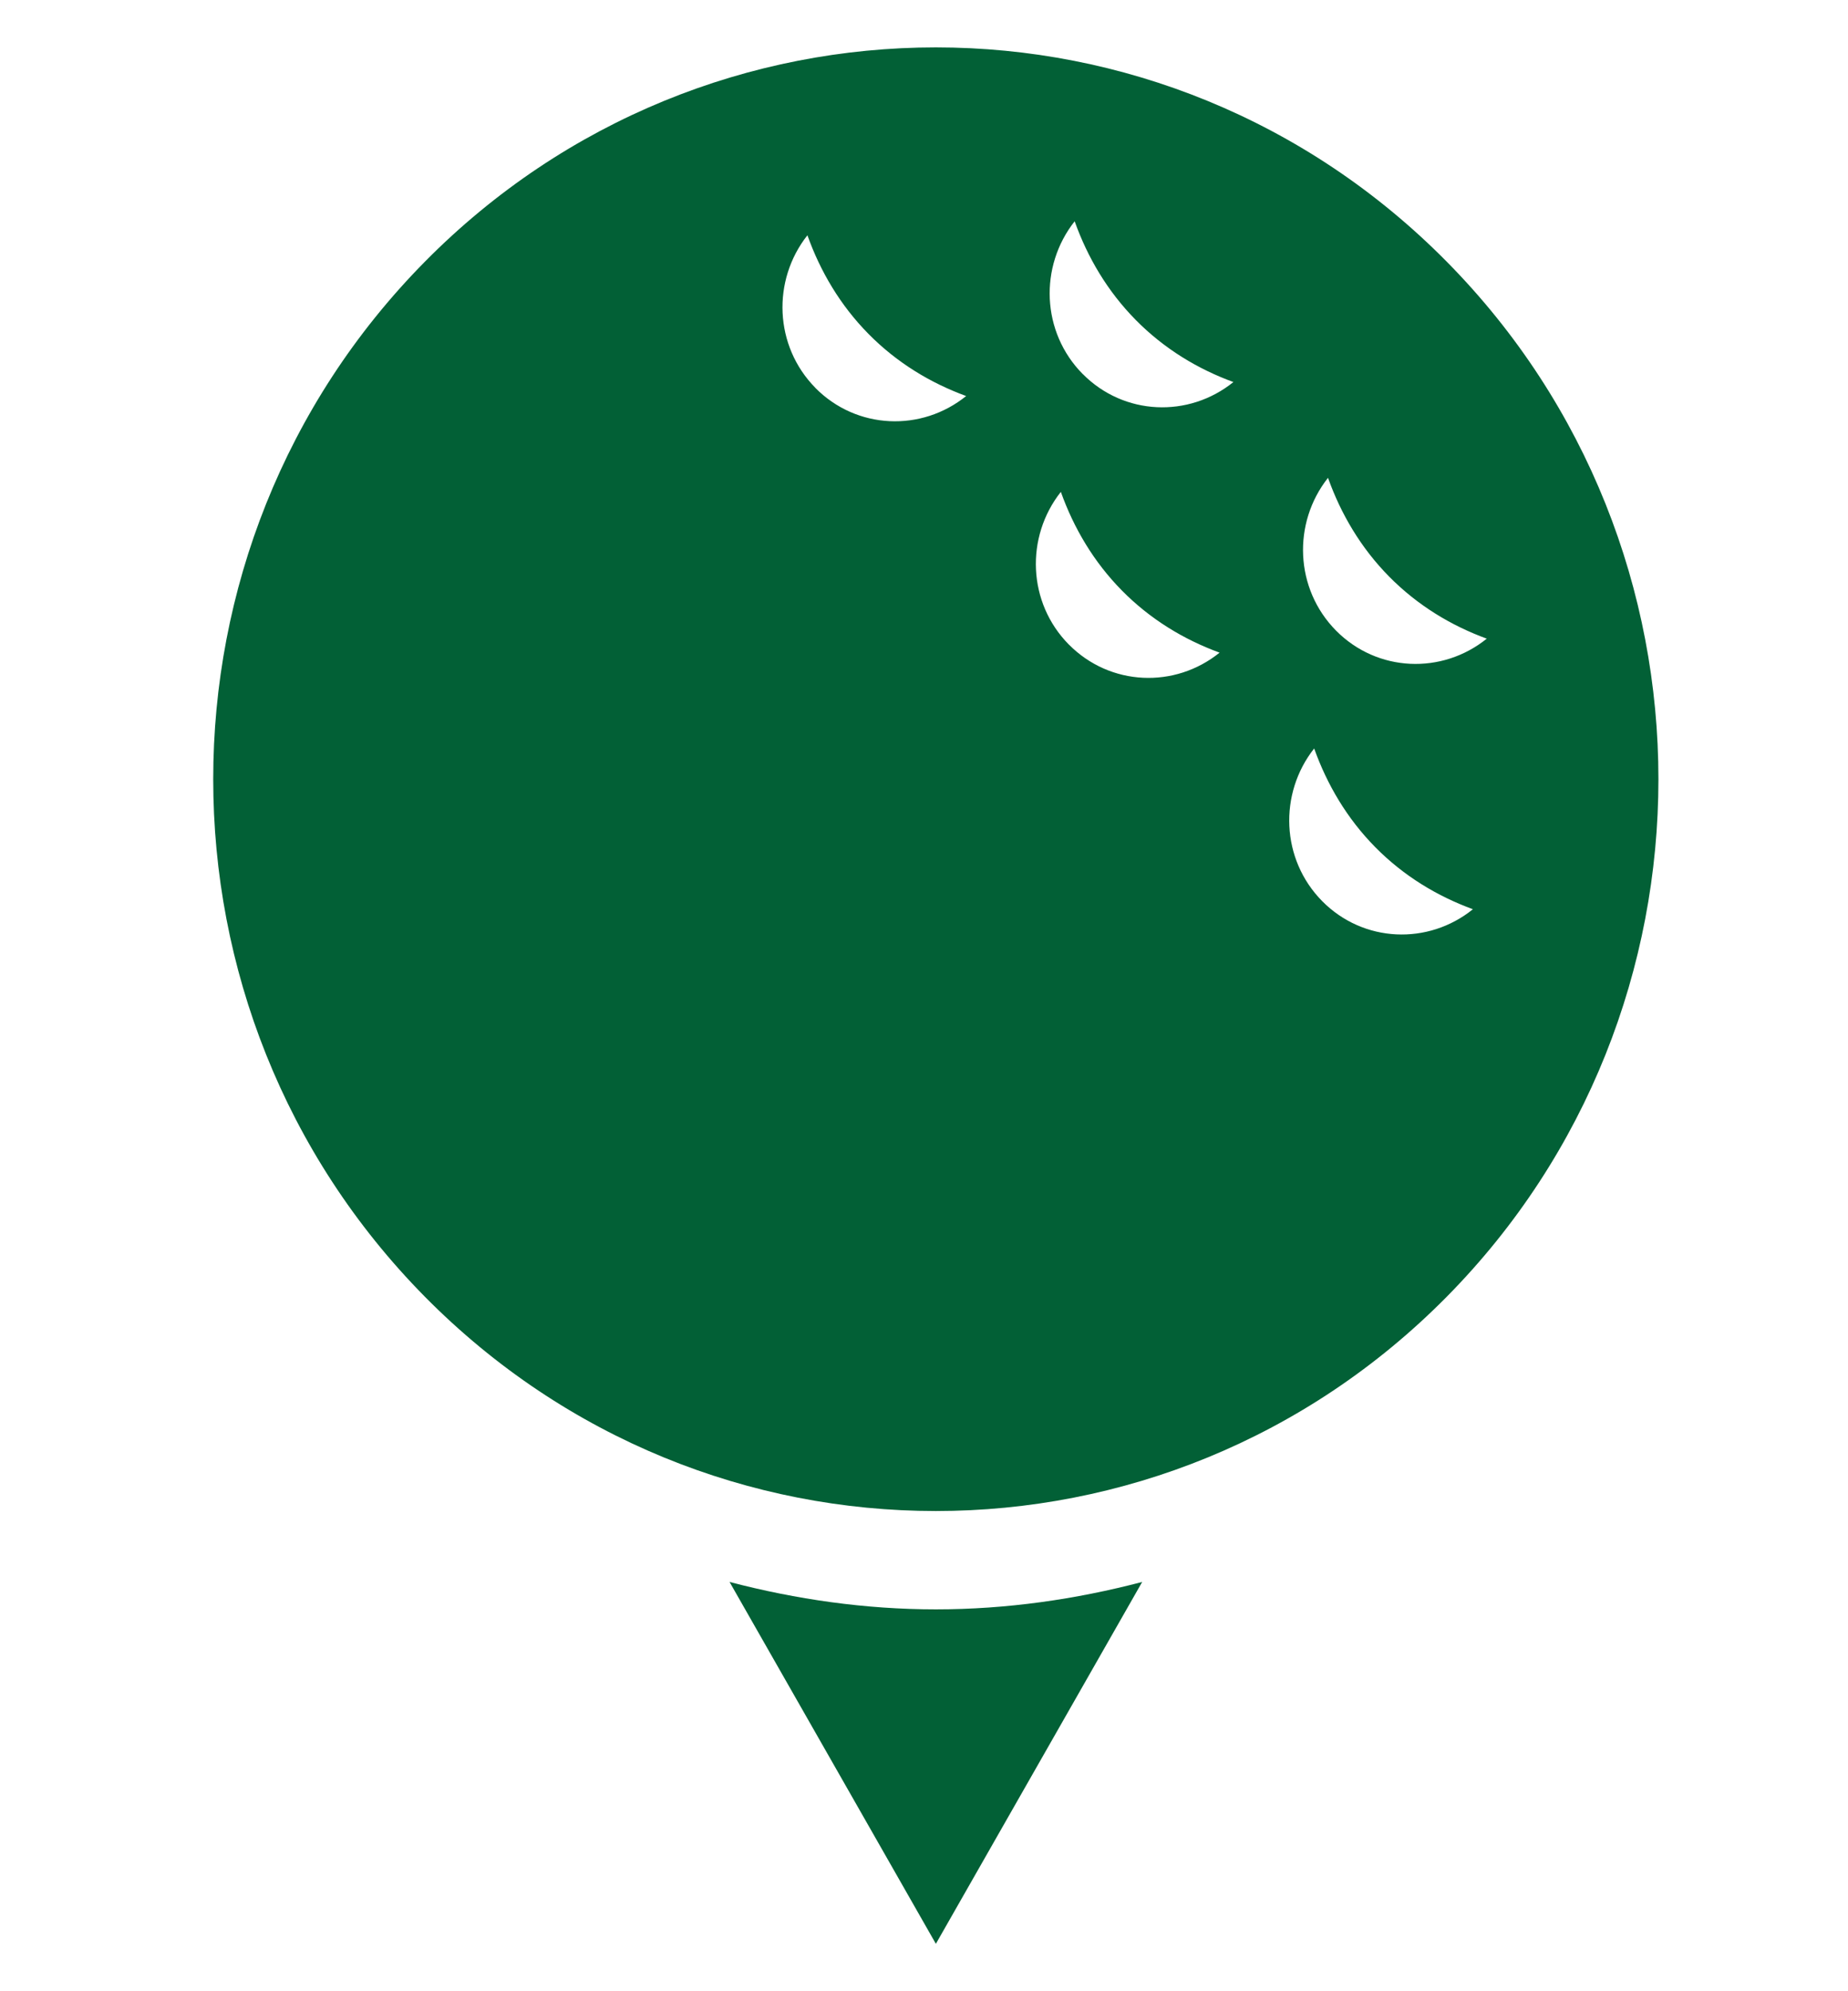 <svg width="78" height="84" viewBox="0 0 78 84" fill="none" xmlns="http://www.w3.org/2000/svg">
<g clip-path="url(#clip0_171_136)">
<g clip-path="url(#clip1_171_136)">
<path d="M30.793 66.735L39.501 82L48.209 66.735C45.397 67.471 42.484 67.891 39.501 67.891C36.518 67.891 33.608 67.471 30.793 66.735Z" fill="#026036"/>
<path d="M61.066 11.041C49.155 -1.015 29.842 -1.015 17.932 11.041C6.022 23.096 6.022 42.645 17.932 54.701C29.842 66.757 49.155 66.757 61.066 54.701C72.976 42.645 72.976 23.096 61.066 11.041ZM56.053 20.16C56.595 21.678 57.435 23.111 58.636 24.327C59.838 25.543 61.253 26.393 62.753 26.942C60.87 28.462 58.133 28.363 56.39 26.601C54.647 24.836 54.548 22.063 56.05 20.16H56.053ZM34.419 16.365C32.676 14.601 32.577 11.828 34.079 9.925C34.621 11.443 35.461 12.876 36.663 14.092C37.864 15.308 39.28 16.158 40.779 16.707C38.897 18.227 36.159 18.127 34.416 16.365H34.419ZM45.113 27.19C43.37 25.426 43.271 22.655 44.776 20.75C45.318 22.268 46.158 23.701 47.359 24.917C48.561 26.133 49.976 26.983 51.476 27.532C49.596 29.052 46.856 28.952 45.113 27.188V27.19ZM45.696 15.776C43.953 14.011 43.854 11.241 45.359 9.335C45.9 10.853 46.741 12.286 47.942 13.502C49.143 14.718 50.559 15.569 52.059 16.117C50.176 17.637 47.439 17.538 45.696 15.773V15.776ZM55.807 38.015C54.064 36.251 53.966 33.478 55.468 31.574C56.01 33.093 56.85 34.526 58.051 35.742C59.253 36.958 60.668 37.808 62.168 38.356C60.285 39.877 57.548 39.777 55.805 38.013L55.807 38.015Z" fill="#026036"/>
</g>
</g>
<defs>
<clipPath id="clip0_171_136">
<rect width="78" height="84" fill="white"/>
</clipPath>
<clipPath id="clip1_171_136">
<rect width="61" height="80" fill="white" transform="translate(9 2)"/>
</clipPath>
</defs>
</svg>
